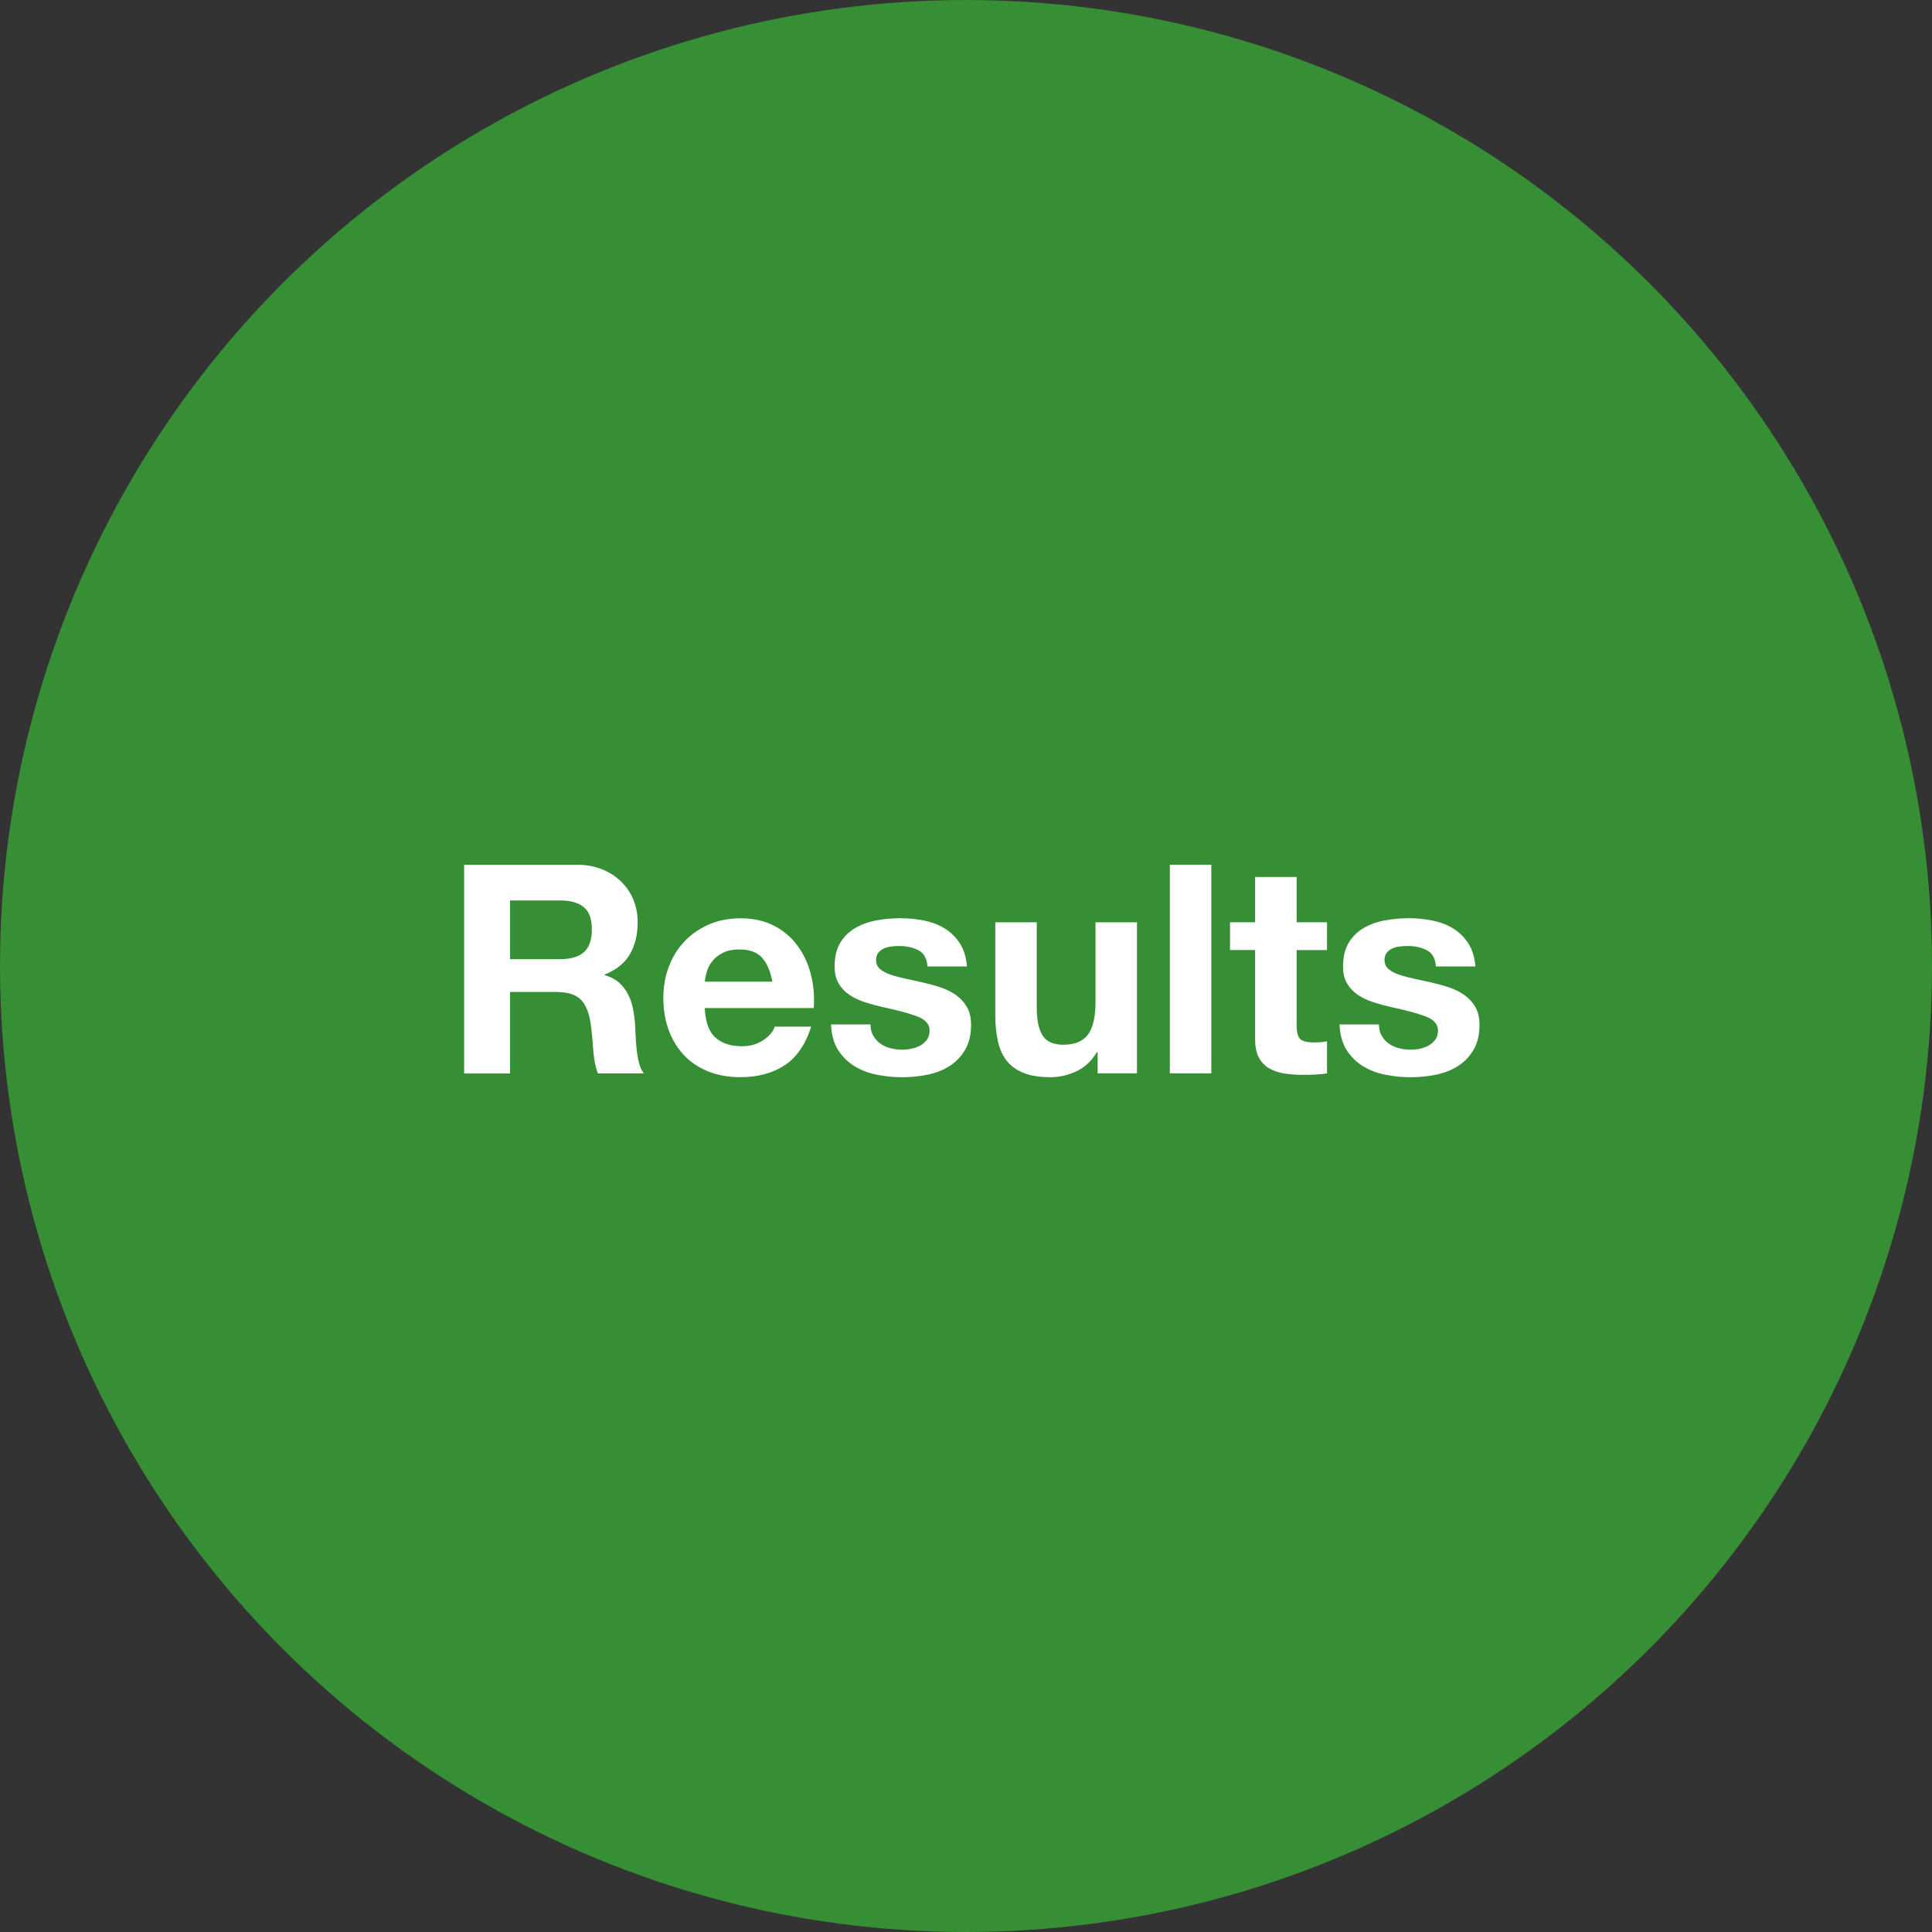 <svg xmlns="http://www.w3.org/2000/svg" id="Layer_1" viewBox="0 0 347 347"><rect x="0" y="0" width="347" height="347" fill="#333333" stroke="none"/><g id="Layer_11"><circle cx="173.5" cy="173.5" r="173.5" fill="#368e35"></circle></g><g><path d="M103.57,155.31c1.68,0,3.19.27,4.54.81,1.35.54,2.5,1.29,3.46,2.23.96.94,1.7,2.04,2.2,3.28.51,1.24.76,2.58.76,4.02,0,2.2-.46,4.11-1.39,5.72-.93,1.61-2.44,2.83-4.54,3.67v.1c1.01.28,1.85.71,2.52,1.29.66.58,1.21,1.26,1.63,2.05s.73,1.65.92,2.6c.19.95.32,1.89.39,2.83.03.6.07,1.29.1,2.1.03.81.1,1.63.18,2.47.09.84.23,1.64.42,2.39.19.75.48,1.39.87,1.92h-8.24c-.46-1.19-.73-2.61-.84-4.25s-.26-3.22-.47-4.72c-.28-1.96-.88-3.39-1.78-4.3-.91-.91-2.4-1.36-4.46-1.36h-8.24v14.64h-8.24v-37.47h20.21ZM100.63,172.27c1.89,0,3.31-.42,4.25-1.26.94-.84,1.42-2.2,1.42-4.09s-.47-3.14-1.42-3.96c-.94-.82-2.36-1.23-4.25-1.23h-9.03v10.55h9.03Z" fill="#fff"></path><path d="M128.44,186.28c1.12,1.08,2.73,1.63,4.83,1.63,1.5,0,2.8-.38,3.88-1.13,1.08-.75,1.75-1.55,1.99-2.39h6.56c-1.05,3.25-2.66,5.58-4.83,6.98-2.17,1.4-4.79,2.1-7.87,2.1-2.13,0-4.06-.34-5.77-1.02-1.71-.68-3.17-1.65-4.36-2.91-1.19-1.26-2.11-2.76-2.76-4.51-.65-1.75-.97-3.67-.97-5.77s.33-3.92,1-5.67c.66-1.75,1.61-3.26,2.83-4.54,1.22-1.28,2.68-2.28,4.38-3.02,1.7-.73,3.58-1.1,5.64-1.1,2.31,0,4.32.45,6.04,1.34,1.71.89,3.12,2.09,4.22,3.6,1.1,1.5,1.9,3.22,2.39,5.14.49,1.92.66,3.94.52,6.04h-19.58c.1,2.42.72,4.17,1.84,5.25ZM136.87,172c-.89-.98-2.25-1.47-4.07-1.47-1.19,0-2.18.2-2.97.6-.79.4-1.42.9-1.89,1.5-.47.6-.81,1.23-1,1.89-.19.67-.31,1.26-.34,1.79h12.12c-.35-1.89-.97-3.32-1.86-4.3Z" fill="#fff"></path><path d="M156.86,186.04c.33.58.76,1.05,1.29,1.42.52.37,1.13.64,1.81.81.68.18,1.39.26,2.13.26.52,0,1.08-.06,1.65-.18.58-.12,1.1-.32,1.57-.58.47-.26.87-.61,1.18-1.05s.47-.99.47-1.65c0-1.12-.74-1.96-2.23-2.52-1.49-.56-3.56-1.12-6.22-1.68-1.08-.24-2.14-.53-3.18-.87-1.03-.33-1.95-.77-2.76-1.31-.81-.54-1.45-1.22-1.94-2.05-.49-.82-.73-1.83-.73-3.02,0-1.75.34-3.18,1.02-4.3.68-1.12,1.58-2,2.7-2.65,1.12-.65,2.38-1.1,3.78-1.36,1.4-.26,2.83-.39,4.3-.39s2.89.14,4.28.42c1.38.28,2.62.75,3.7,1.42,1.08.67,1.99,1.55,2.7,2.65.72,1.1,1.15,2.49,1.29,4.17h-7.09c-.1-1.43-.65-2.41-1.63-2.91-.98-.51-2.13-.76-3.46-.76-.42,0-.88.03-1.36.08-.49.05-.94.17-1.34.34-.4.18-.74.43-1.02.76-.28.33-.42.78-.42,1.34,0,.67.24,1.21.73,1.63.49.42,1.13.76,1.92,1.02.79.26,1.69.5,2.7.71,1.01.21,2.05.44,3.1.68,1.08.25,2.14.54,3.18.89,1.03.35,1.95.81,2.76,1.39.8.58,1.45,1.29,1.94,2.15.49.86.73,1.92.73,3.18,0,1.78-.36,3.28-1.08,4.49-.72,1.21-1.65,2.18-2.81,2.91-1.15.74-2.48,1.25-3.96,1.55-1.49.3-3,.45-4.54.45s-3.11-.16-4.62-.47c-1.5-.31-2.84-.84-4.02-1.57-1.17-.74-2.13-1.71-2.89-2.91-.75-1.21-1.16-2.72-1.23-4.54h7.09c0,.81.17,1.5.5,2.07Z" fill="#fff"></path><path d="M197.14,192.79v-3.78h-.16c-.94,1.58-2.17,2.71-3.67,3.41-1.5.7-3.04,1.05-4.62,1.05-1.99,0-3.63-.26-4.91-.79-1.28-.53-2.28-1.27-3.02-2.23-.74-.96-1.25-2.13-1.55-3.52-.3-1.38-.45-2.91-.45-4.59v-16.69h7.45v15.33c0,2.24.35,3.91,1.05,5.01.7,1.1,1.94,1.65,3.73,1.65,2.03,0,3.5-.6,4.41-1.81.91-1.21,1.36-3.19,1.36-5.96v-14.22h7.45v27.13h-7.08Z" fill="#fff"></path><path d="M217.56,155.31v37.47h-7.45v-37.47h7.45Z" fill="#fff"></path><path d="M238.34,165.65v4.99h-5.46v13.44c0,1.26.21,2.1.63,2.52s1.26.63,2.52.63c.42,0,.82-.02,1.21-.05.38-.03.75-.09,1.1-.16v5.77c-.63.1-1.33.17-2.1.21-.77.03-1.52.05-2.26.05-1.15,0-2.25-.08-3.28-.24s-1.94-.46-2.73-.92c-.79-.45-1.41-1.1-1.86-1.94-.46-.84-.68-1.94-.68-3.31v-16.01h-4.51v-4.99h4.51v-8.13h7.45v8.13h5.46Z" fill="#fff"></path><path d="M248.18,186.04c.33.58.76,1.05,1.29,1.42.53.37,1.13.64,1.81.81.68.18,1.39.26,2.12.26.53,0,1.08-.06,1.65-.18.58-.12,1.1-.32,1.57-.58.47-.26.87-.61,1.18-1.05.31-.44.47-.99.47-1.65,0-1.12-.74-1.96-2.23-2.52-1.49-.56-3.56-1.12-6.22-1.68-1.08-.24-2.14-.53-3.18-.87-1.03-.33-1.95-.77-2.75-1.31-.81-.54-1.45-1.22-1.94-2.05-.49-.82-.73-1.83-.73-3.02,0-1.75.34-3.18,1.02-4.3.68-1.12,1.58-2,2.7-2.65,1.12-.65,2.38-1.1,3.78-1.36,1.4-.26,2.83-.39,4.3-.39s2.89.14,4.28.42c1.38.28,2.62.75,3.7,1.42,1.08.67,1.99,1.55,2.7,2.65.72,1.1,1.15,2.49,1.29,4.17h-7.09c-.1-1.43-.65-2.41-1.63-2.91-.98-.51-2.13-.76-3.46-.76-.42,0-.88.03-1.36.08-.49.05-.94.17-1.34.34-.4.18-.74.43-1.02.76-.28.33-.42.78-.42,1.34,0,.67.25,1.21.74,1.63.49.42,1.13.76,1.92,1.02.79.26,1.69.5,2.7.71s2.05.44,3.1.68c1.08.25,2.14.54,3.18.89,1.03.35,1.95.81,2.75,1.39.8.58,1.45,1.29,1.94,2.15.49.86.73,1.92.73,3.18,0,1.78-.36,3.28-1.08,4.49-.72,1.21-1.65,2.18-2.81,2.91-1.15.74-2.48,1.25-3.96,1.55s-3,.45-4.54.45-3.11-.16-4.62-.47c-1.5-.31-2.84-.84-4.01-1.57-1.17-.74-2.13-1.71-2.89-2.91-.75-1.21-1.16-2.72-1.23-4.54h7.08c0,.81.17,1.5.5,2.07Z" fill="#fff"></path></g></svg>